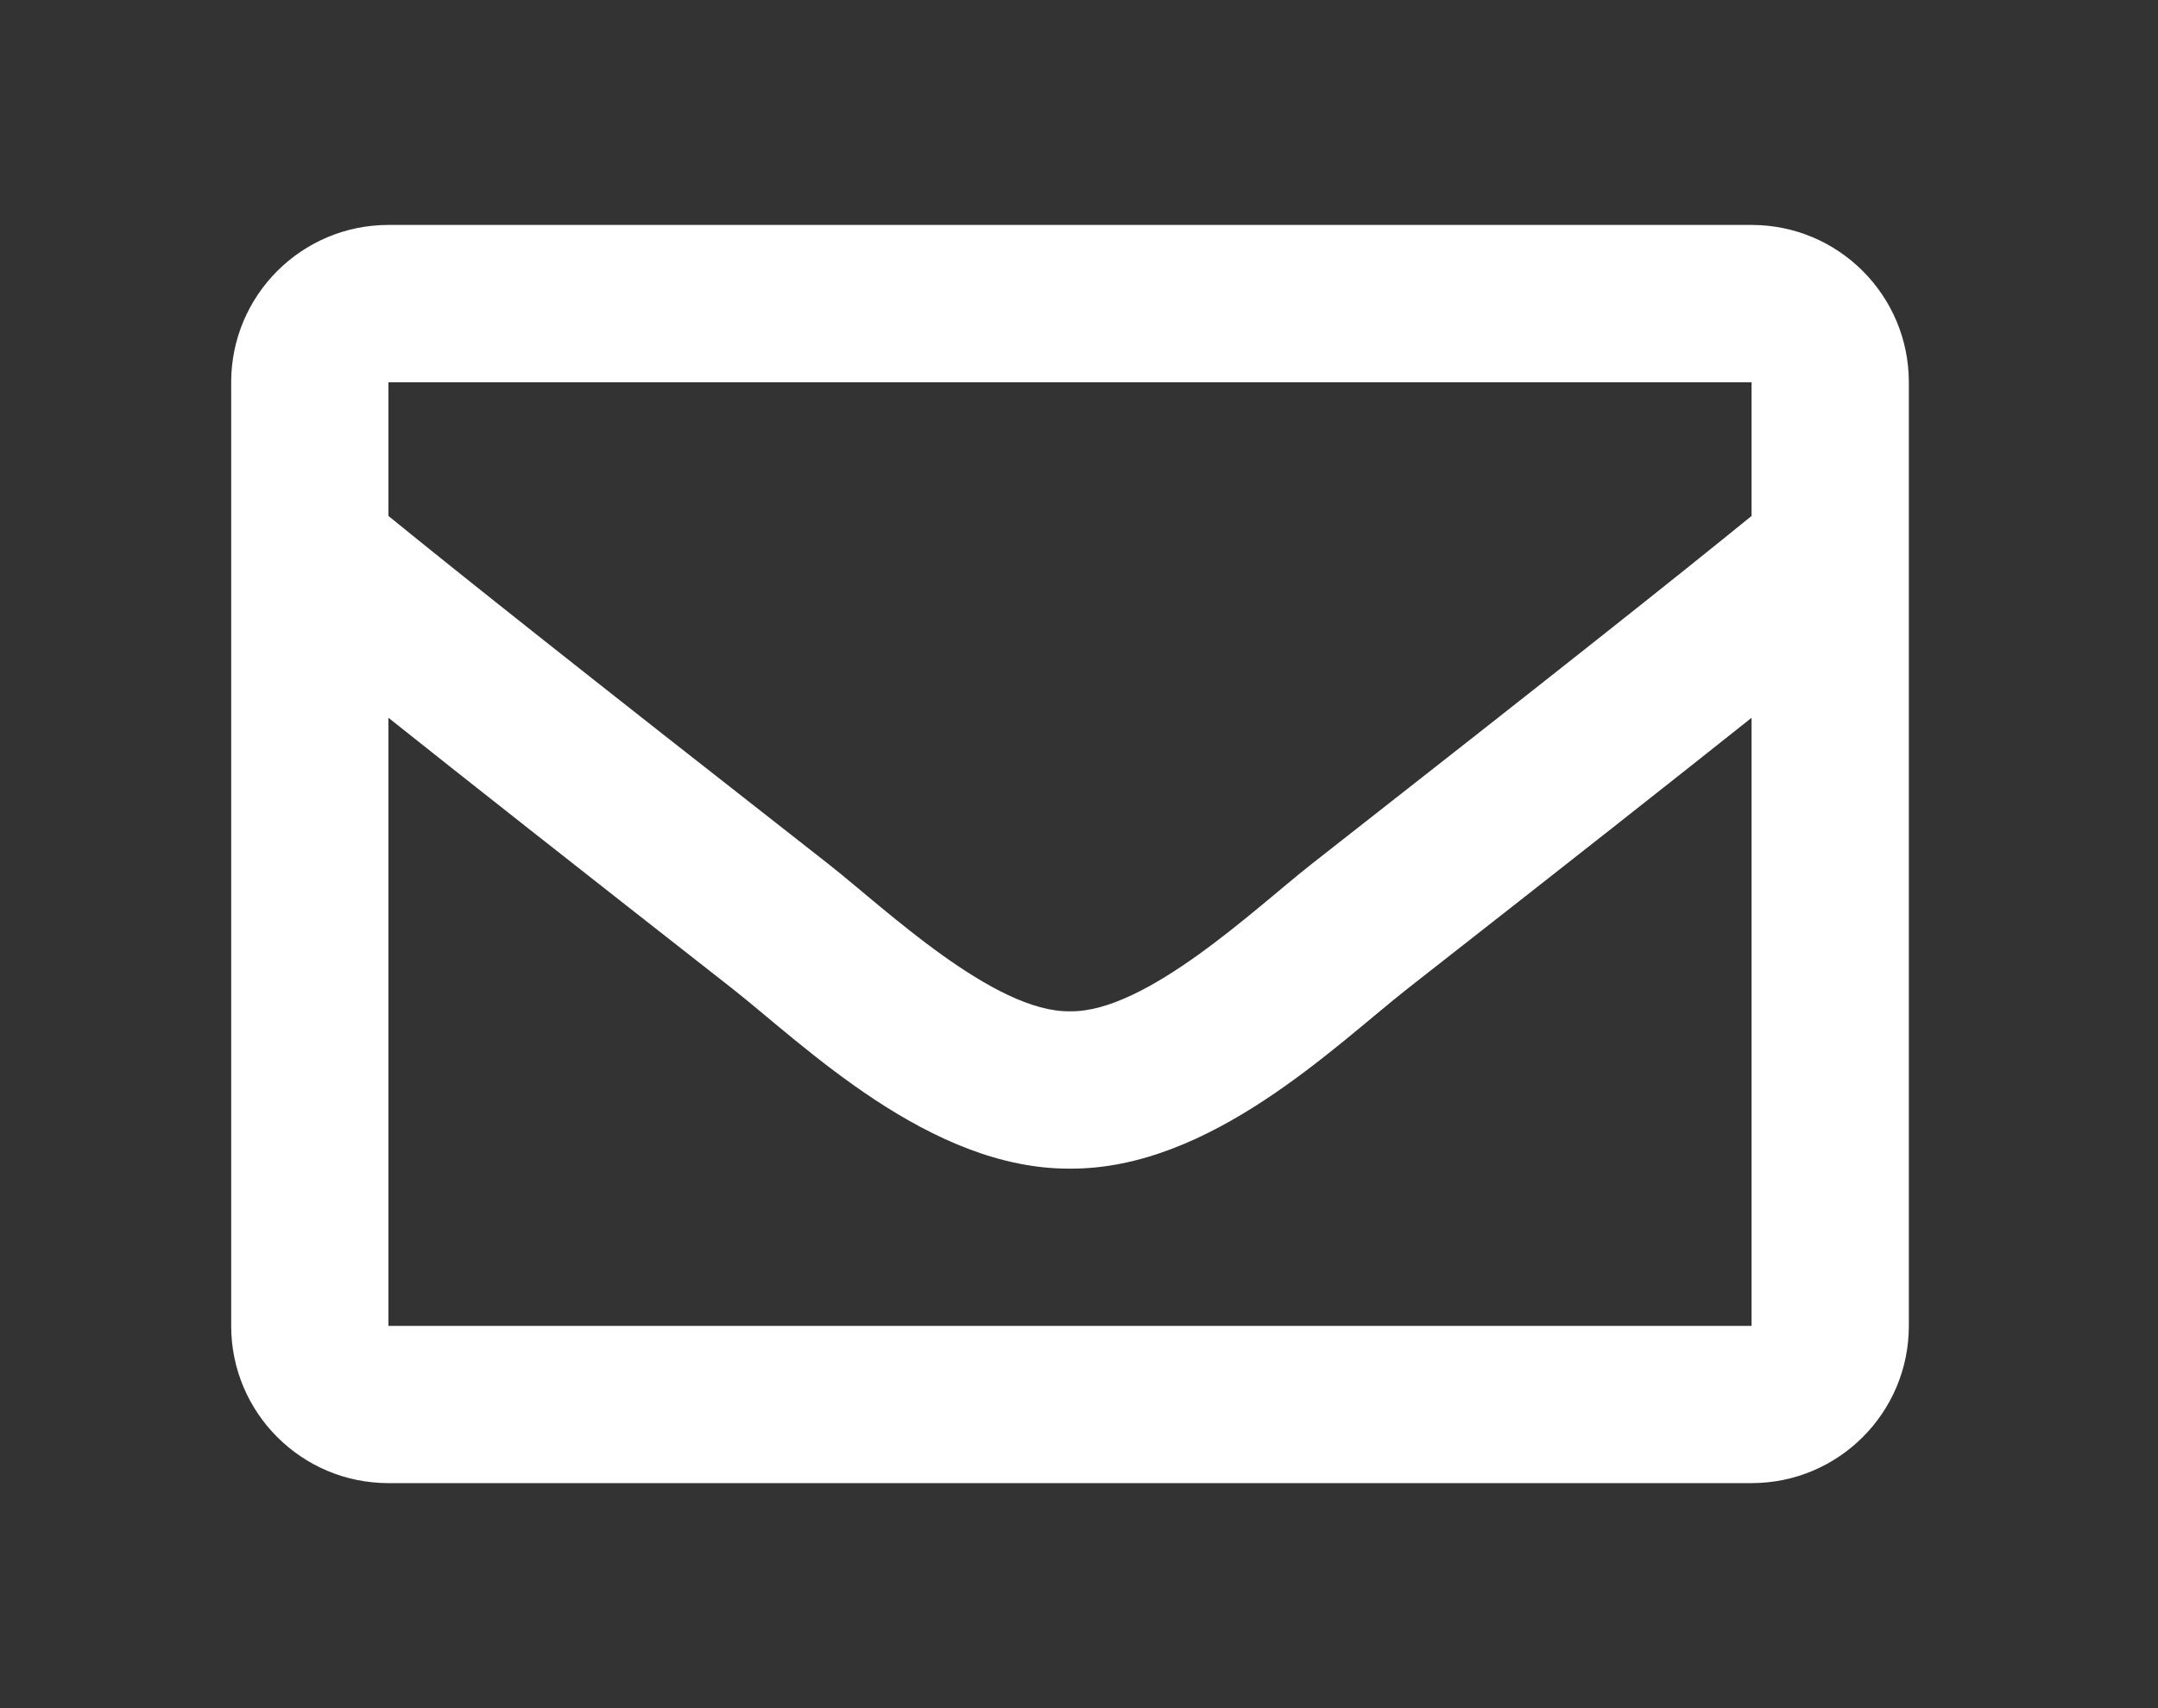 <svg width="24" height="19" viewBox="0 0 24 19" fill="none" xmlns="http://www.w3.org/2000/svg">
<rect x="0" y="0" width="24" height="19" fill="#333333" stroke="none"/>
<path d="M19.48 2.502H4.32C3.354 2.502 2.571 3.286 2.571 4.252V14.748C2.571 15.714 3.354 16.497 4.32 16.497H19.48C20.446 16.497 21.229 15.714 21.229 14.748V4.252C21.229 3.286 20.446 2.502 19.48 2.502ZM19.48 4.252V5.739C18.663 6.404 17.36 7.439 14.575 9.62C13.962 10.103 12.746 11.263 11.9 11.249C11.054 11.263 9.838 10.103 9.225 9.62C6.44 7.44 5.138 6.405 4.32 5.739V4.252H19.48ZM4.32 14.748V7.984C5.155 8.649 6.339 9.582 8.144 10.996C8.941 11.623 10.336 13.007 11.9 12.999C13.457 13.007 14.834 11.643 15.655 10.996C17.46 9.583 18.645 8.649 19.48 7.984V14.748H4.32Z" fill="white"/>
</svg>
